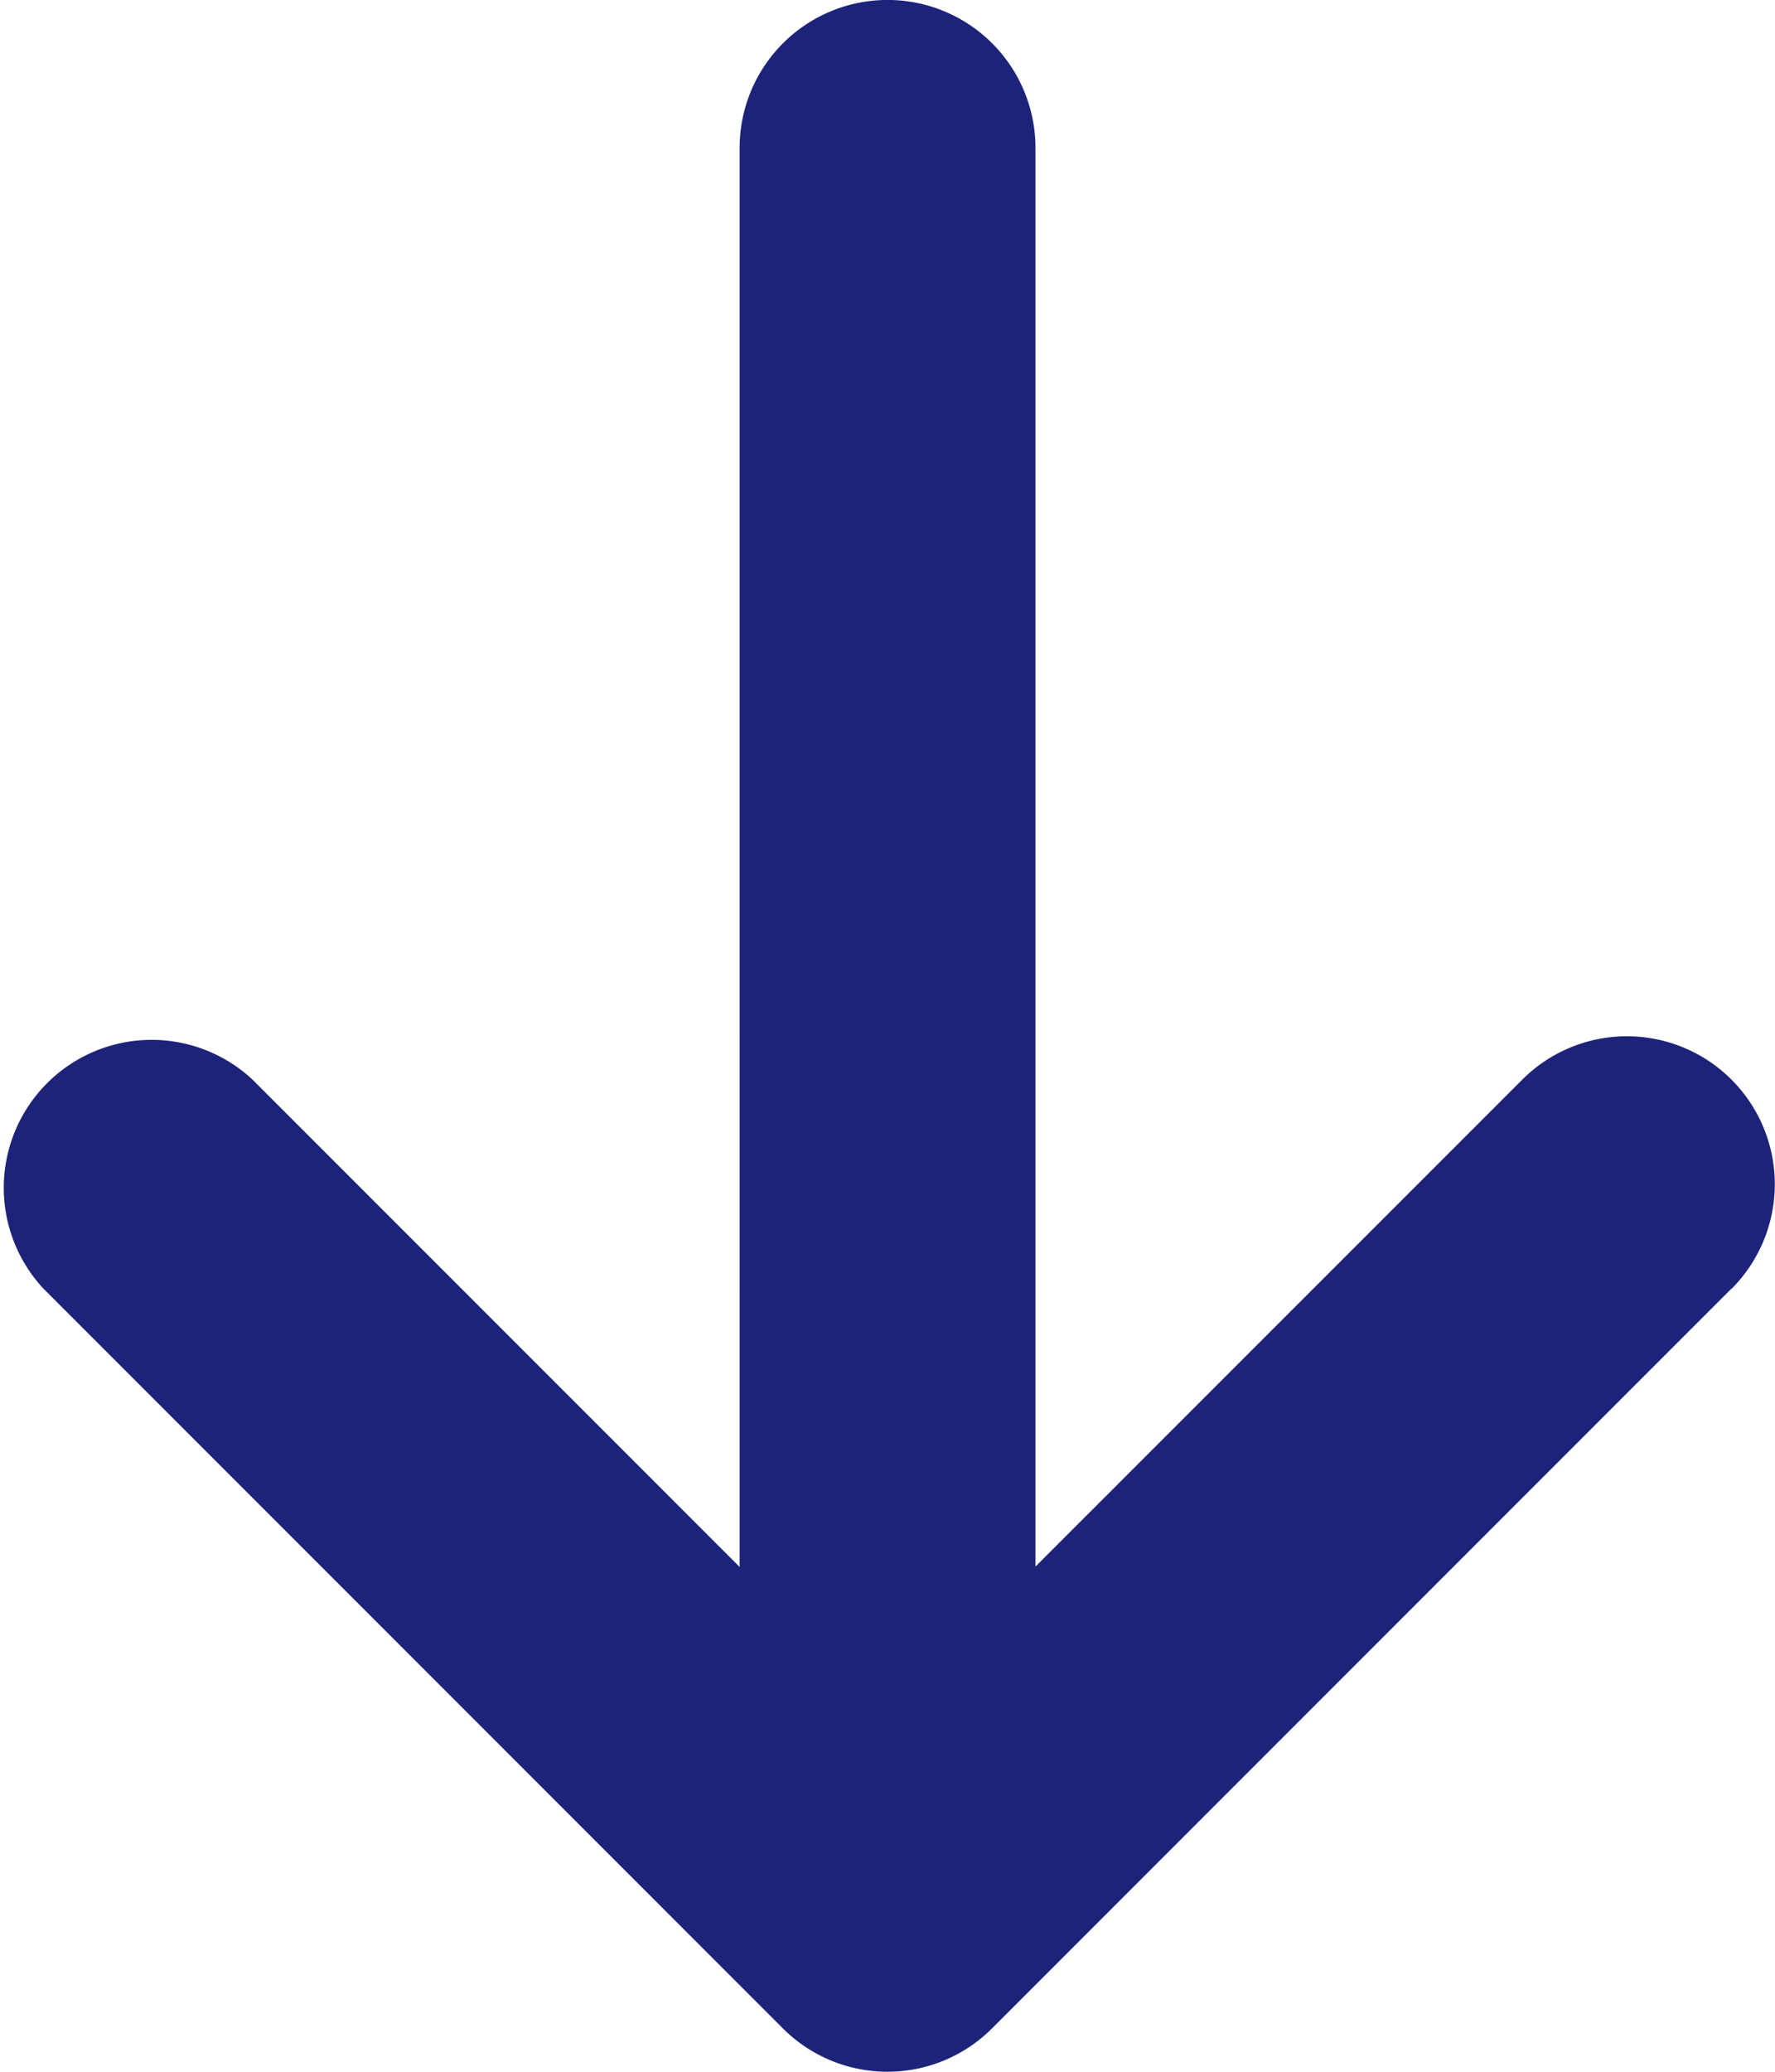 <svg xmlns="http://www.w3.org/2000/svg" width="20.14" height="23.497" viewBox="0 0 20.14 23.497"><defs><style>.a{fill:#1e237a;}</style></defs><path class="a" d="M26.075,18.469l-8.392,8.392a1.678,1.678,0,0,1-2.373,0L6.918,18.469A1.678,1.678,0,0,1,9.292,16.1l5.527,5.527V5.534a1.678,1.678,0,0,1,3.357,0V21.623L23.7,16.1a1.678,1.678,0,0,1,2.373,2.374Z" transform="translate(-6.427 -3.856)"/></svg>